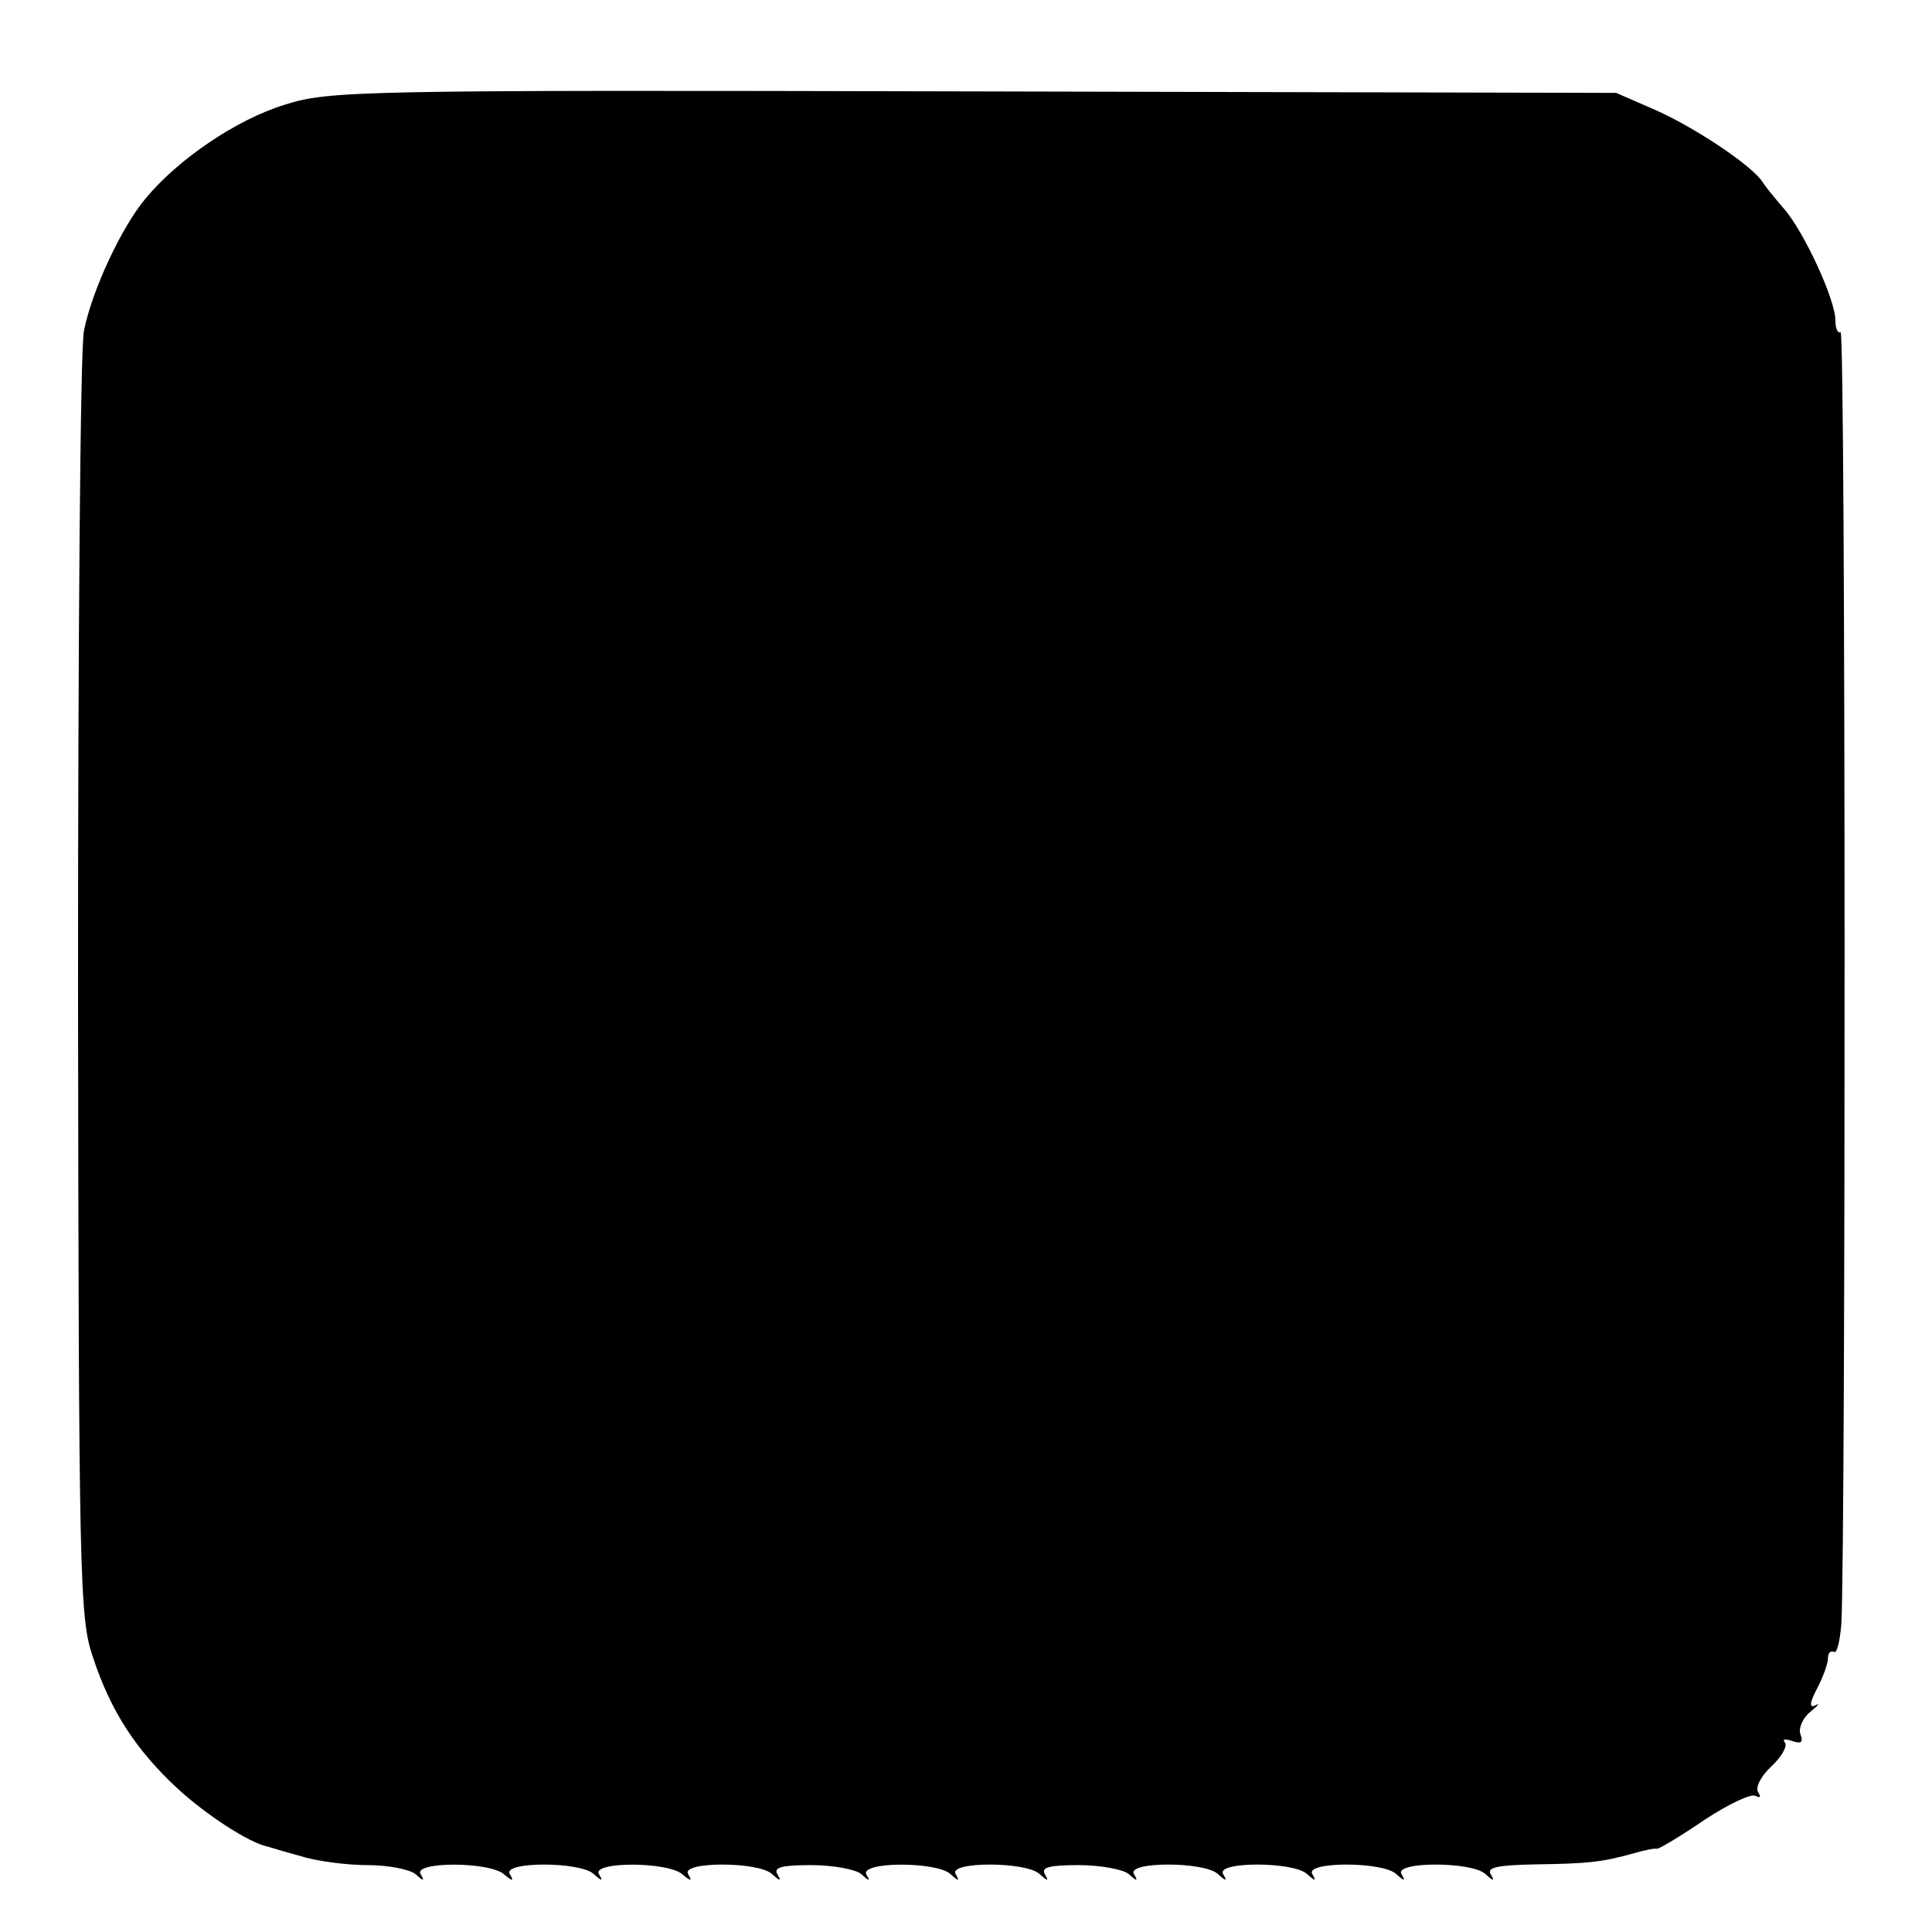 <?xml version="1.0" standalone="no"?>
<!DOCTYPE svg PUBLIC "-//W3C//DTD SVG 20010904//EN"
 "http://www.w3.org/TR/2001/REC-SVG-20010904/DTD/svg10.dtd">
<svg version="1.0" xmlns="http://www.w3.org/2000/svg"
 width="260pt" height="260pt" viewBox="0 0 260 260"
 preserveAspectRatio="xMidYMid meet">
<g transform="translate(0,260) scale(0.1,-0.1)"
fill="#000000" stroke="none">
<path d="M383 2459 c-65 -20 -143 -73 -187 -126 -32 -38 -72 -123 -83 -178 -5
-22 -8 -420 -8 -885 1 -795 2 -848 20 -900 24 -73 58 -125 114 -177 38 -35 96
-73 121 -78 3 -1 23 -7 45 -13 22 -7 63 -12 90 -12 28 0 57 -6 64 -12 11 -10
13 -10 7 0 -10 17 95 17 113 -1 11 -9 13 -9 7 1 -10 17 95 17 113 0 11 -10 13
-10 7 0 -10 17 95 17 113 -1 11 -9 13 -9 7 1 -10 17 95 17 113 0 11 -10 13
-10 7 0 -5 9 6 12 46 12 30 0 60 -6 67 -12 11 -10 13 -10 7 -1 -10 18 95 18
113 1 11 -10 13 -10 7 0 -10 17 95 17 113 0 11 -10 13 -10 7 0 -5 9 6 12 46
12 30 0 60 -6 67 -12 11 -10 13 -10 7 0 -10 17 95 17 113 0 11 -10 13 -10 7 0
-10 17 95 17 113 0 11 -10 13 -10 7 0 -10 17 95 17 113 0 11 -10 13 -10 7 0
-10 17 95 17 113 0 11 -10 13 -10 7 0 -5 9 9 12 61 13 70 1 89 3 132 15 14 4
28 7 31 6 3 0 32 17 64 39 32 21 63 36 69 32 6 -3 7 -1 3 5 -4 7 4 22 18 35
14 13 22 28 18 32 -4 5 1 5 10 2 12 -4 15 -2 11 9 -3 8 3 22 13 30 11 9 14 13
7 9 -8 -4 -8 3 2 22 8 15 15 34 15 41 0 7 3 11 8 9 4 -3 8 14 10 37 6 106 6
1744 -1 1739 -4 -2 -7 5 -7 16 0 28 -43 121 -70 151 -12 14 -25 30 -28 35 -14
22 -89 72 -142 96 l-55 24 -865 2 c-834 2 -867 1 -927 -18z"/>
</g>
</svg>
